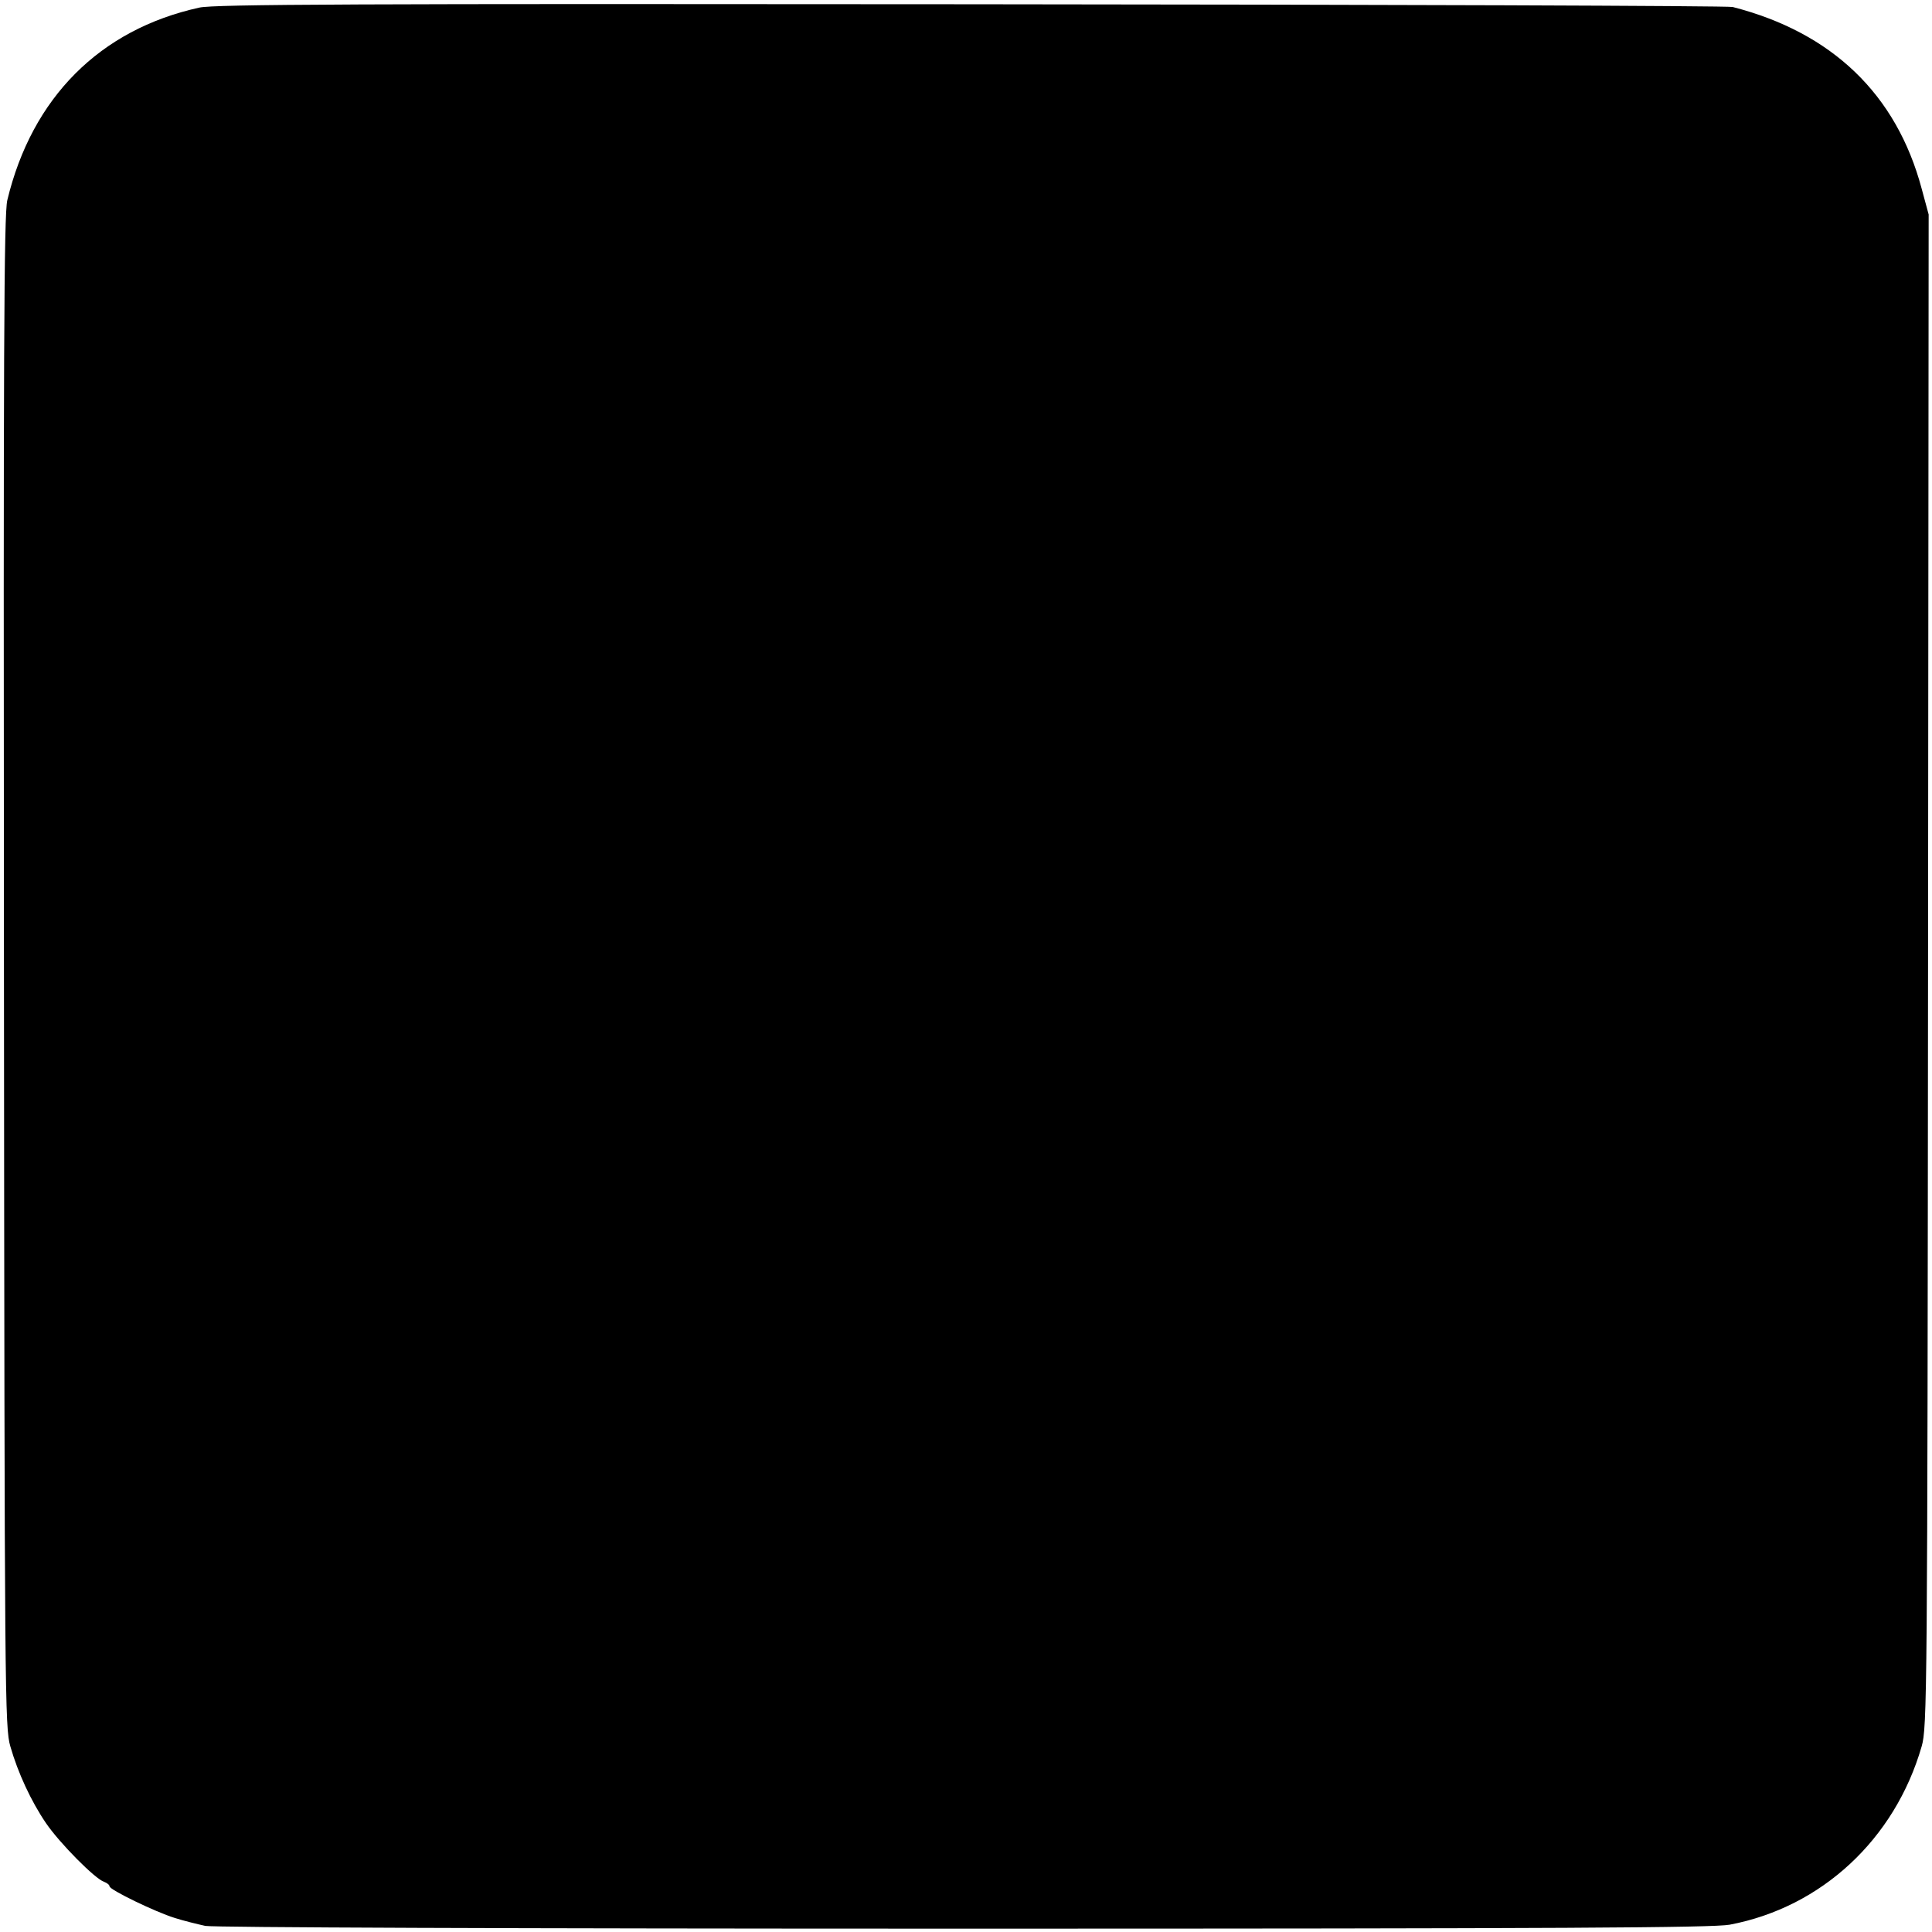 <?xml version="1.0" standalone="no"?>
<!DOCTYPE svg PUBLIC "-//W3C//DTD SVG 20010904//EN"
 "http://www.w3.org/TR/2001/REC-SVG-20010904/DTD/svg10.dtd">
<svg version="1.0" xmlns="http://www.w3.org/2000/svg"
 width="635pt" height="635pt" viewBox="0 0 635 635"
 preserveAspectRatio="xMidYMid meet">
<g transform="translate(0,635) scale(0.1,-0.1)"
fill="#000000" stroke="none">
<path d="M655 6325 c-327 -72 -550 -296 -631 -633 -11 -47 -13 -484 -11 -2537
2 -2397 3 -2482 21 -2545 25 -87 68 -180 117 -252 45 -66 162 -184 191 -193
10 -4 18 -10 18 -15 0 -11 150 -84 215 -104 28 -9 73 -20 100 -26 31 -5 992
-9 2495 -9 1973 0 2459 3 2515 13 302 57 543 281 631 586 18 63 19 156 21
2550 l2 2485 -23 85 c-83 310 -294 513 -621 597 -16 4 -1144 8 -2505 9 -2022
2 -2486 0 -2535 -11z"/>
</g>
</svg>
